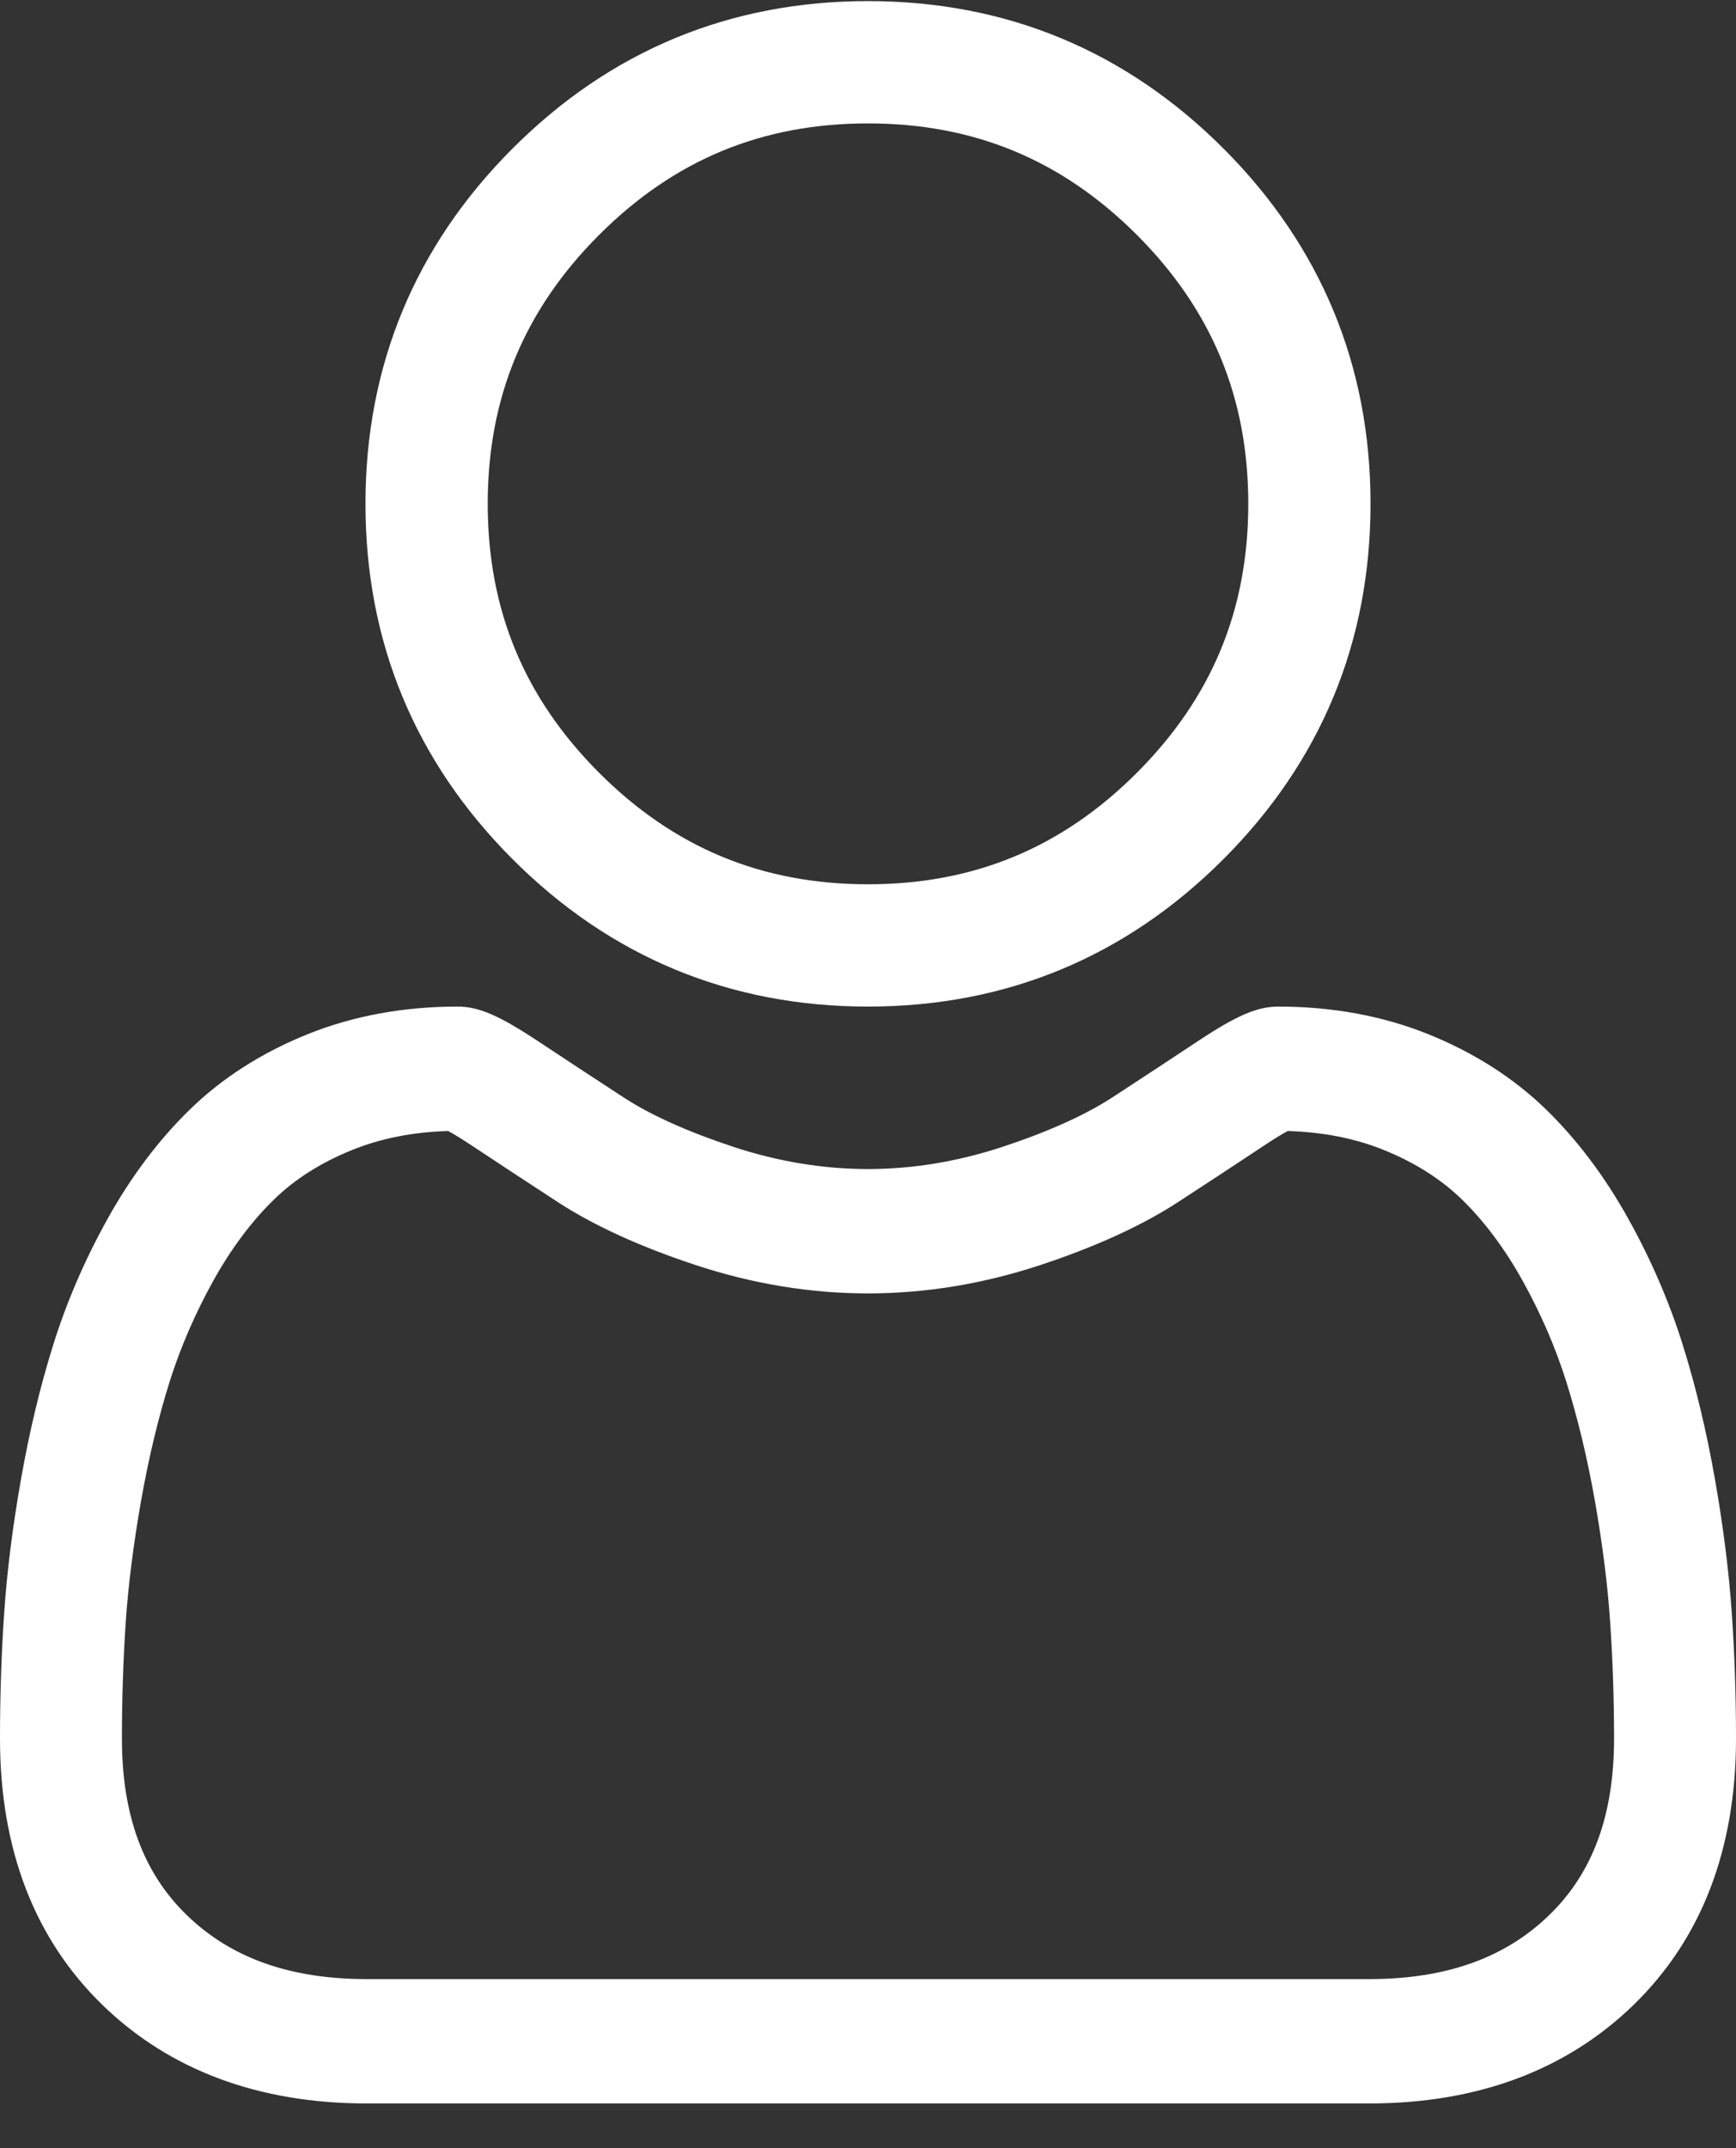 <?xml version="1.0" encoding="UTF-8"?>
<svg width="38px" height="47px" viewBox="0 0 38 47" version="1.1" xmlns="http://www.w3.org/2000/svg" xmlns:xlink="http://www.w3.org/1999/xlink">
    <rect x="0" y="0" width="38" height="47" fill="#333333" stroke="none"/>
    <!-- Generator: Sketch 63.1 (92452) - https://sketch.com -->
    <title>Group 10 Copy 4</title>
    <desc>Created with Sketch.</desc>
    <g id="Page-1" stroke="none" stroke-width="1" fill="none" fill-rule="evenodd">
        <g id="Template-4-–-Carees" transform="translate(-233, -1715)" fill="#FFFFFF">
            <g id="Group-10-Copy-4" transform="translate(233, 1715)">
                <path d="M13.115,5.139 C14.756,3.498 16.681,2.7 19,2.7 C21.319,2.7 23.244,3.498 24.885,5.139 C26.526,6.78 27.324,8.705 27.324,11.023 C27.324,13.343 26.526,15.267 24.885,16.909 C23.244,18.55 21.319,19.348 19,19.348 C16.681,19.348 14.756,18.55 13.115,16.909 C11.474,15.268 10.676,13.343 10.676,11.023 C10.676,8.705 11.474,6.78 13.115,5.139 M19,22.024 C22.022,22.024 24.639,20.94 26.777,18.801 C28.915,16.663 30,14.046 30,11.023 C30,8.002 28.916,5.385 26.777,3.246 C24.638,1.108 22.022,0.024 19,0.024 C15.977,0.024 13.361,1.108 11.223,3.246 C9.084,5.385 8,8.002 8,11.023 C8,14.046 9.084,16.663 11.223,18.802 C13.361,20.94 15.978,22.024 19,22.024" id="Fill-1"></path>
                <path d="M33.913,41.901 C32.941,42.844 31.649,43.303 29.965,43.303 L8.034,43.303 C6.35,43.303 5.059,42.844 4.087,41.901 C3.133,40.976 2.669,39.712 2.669,38.04 C2.669,37.17 2.697,36.311 2.753,35.487 C2.808,34.677 2.921,33.789 3.087,32.844 C3.251,31.912 3.461,31.037 3.709,30.244 C3.948,29.485 4.274,28.732 4.677,28.008 C5.063,27.317 5.506,26.724 5.996,26.247 C6.453,25.8 7.03,25.435 7.71,25.161 C8.338,24.907 9.045,24.768 9.812,24.747 C9.905,24.798 10.072,24.895 10.341,25.074 C10.89,25.438 11.522,25.854 12.221,26.309 C13.01,26.821 14.025,27.284 15.238,27.683 C16.478,28.092 17.743,28.3 18.999,28.3 C20.254,28.3 21.52,28.092 22.759,27.684 C23.973,27.283 24.988,26.821 25.777,26.308 C26.493,25.842 27.108,25.439 27.656,25.074 C27.926,24.895 28.092,24.798 28.186,24.747 C28.953,24.768 29.66,24.907 30.289,25.161 C30.968,25.435 31.545,25.801 32.003,26.247 C32.492,26.724 32.935,27.317 33.321,28.008 C33.725,28.732 34.051,29.485 34.289,30.244 C34.538,31.038 34.748,31.912 34.912,32.844 C35.078,33.79 35.191,34.679 35.245,35.487 L35.245,35.488 C35.302,36.309 35.33,37.167 35.331,38.04 C35.33,39.713 34.867,40.976 33.913,41.901 M37.908,35.297 C37.846,34.393 37.722,33.406 37.539,32.364 C37.354,31.314 37.116,30.322 36.831,29.414 C36.536,28.477 36.136,27.551 35.641,26.664 C35.128,25.743 34.525,24.941 33.848,24.281 C33.14,23.591 32.273,23.036 31.271,22.631 C30.272,22.228 29.165,22.024 27.982,22.024 C27.517,22.024 27.067,22.219 26.199,22.795 C25.664,23.15 25.039,23.561 24.341,24.016 C23.744,24.403 22.936,24.766 21.938,25.095 C20.964,25.416 19.975,25.579 18.998,25.579 C18.023,25.579 17.034,25.416 16.059,25.095 C15.062,24.766 14.253,24.404 13.657,24.016 C12.966,23.566 12.341,23.155 11.798,22.795 C10.93,22.219 10.481,22.024 10.016,22.024 C8.832,22.024 7.725,22.228 6.727,22.631 C5.725,23.035 4.858,23.591 4.15,24.282 C3.473,24.942 2.87,25.743 2.357,26.664 C1.863,27.551 1.462,28.477 1.168,29.415 C0.883,30.322 0.645,31.314 0.46,32.364 C0.276,33.404 0.152,34.392 0.091,35.298 C0.03,36.185 0,37.107 0,38.04 C0,40.463 0.756,42.425 2.246,43.872 C3.718,45.299 5.666,46.024 8.034,46.024 L29.966,46.024 C32.334,46.024 34.281,45.299 35.753,43.872 C37.244,42.426 38,40.463 38,38.039 C38,37.104 37.969,36.181 37.908,35.297" id="Fill-3"></path>
            </g>
        </g>
    </g>
</svg>
